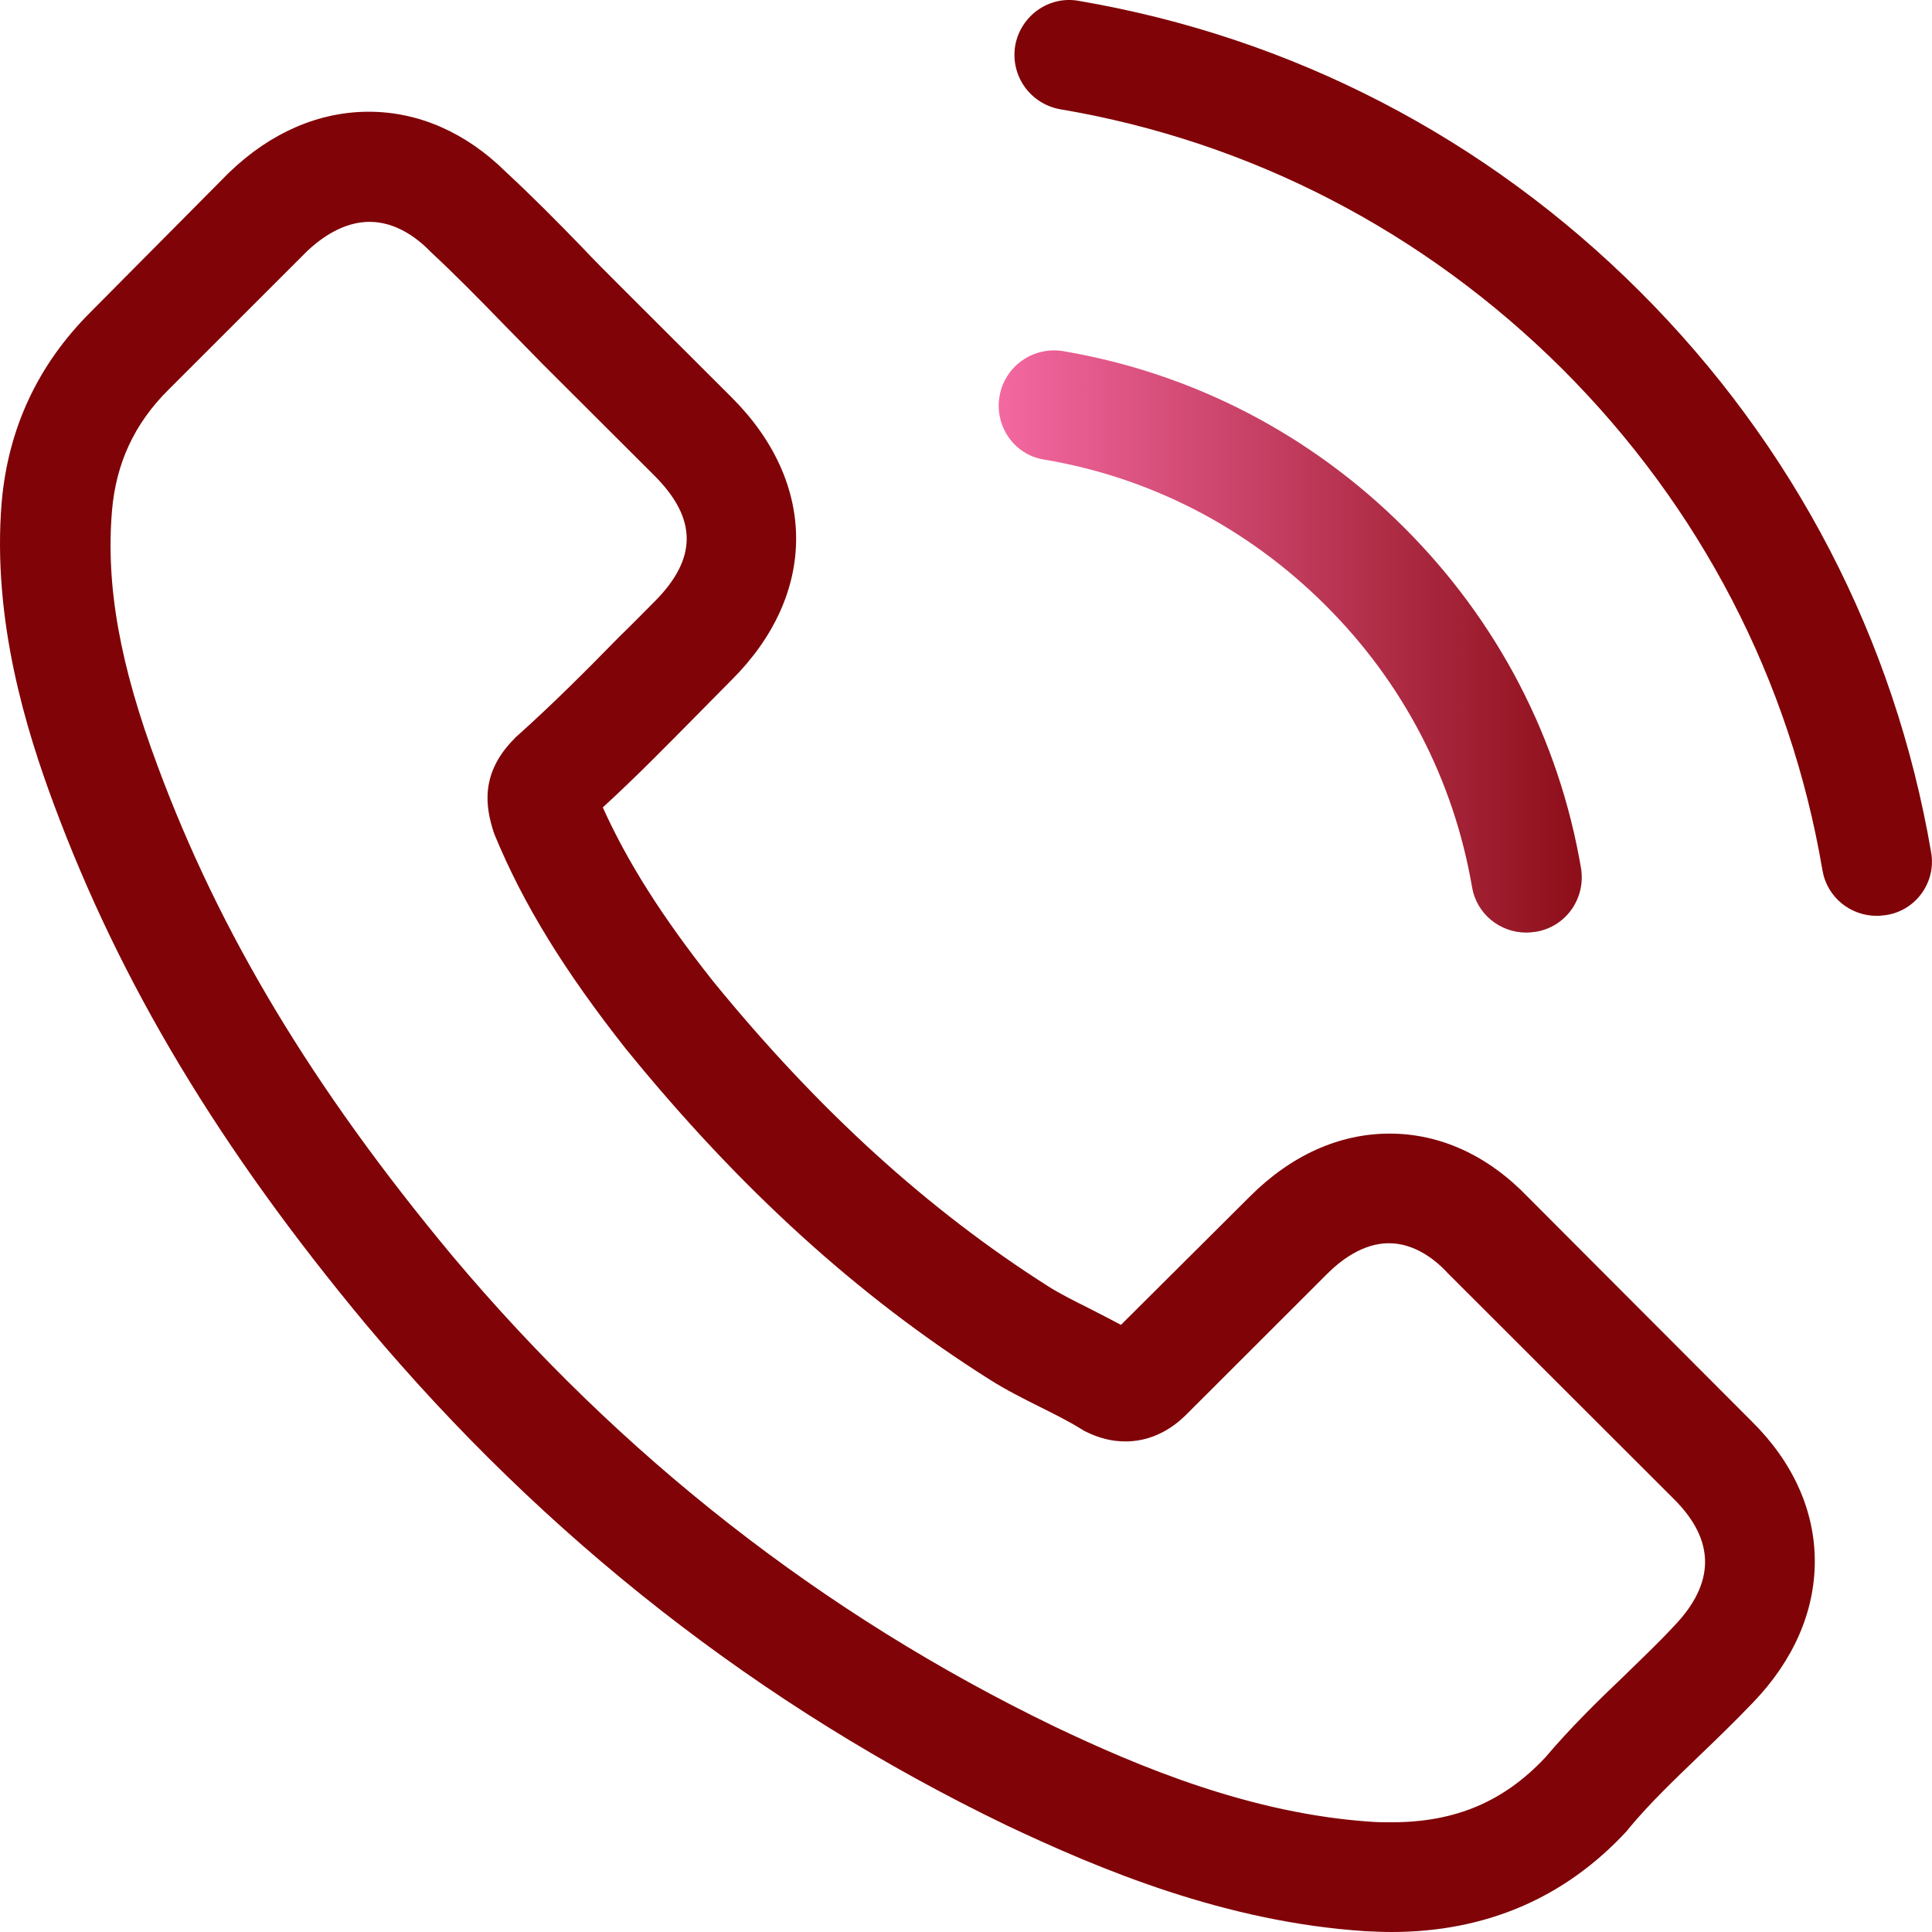 <svg width="24" height="24" viewBox="0 0 24 24" fill="none" xmlns="http://www.w3.org/2000/svg">
<path d="M18.977 14.867C18.485 14.355 17.892 14.082 17.263 14.082C16.639 14.082 16.04 14.35 15.528 14.862L13.925 16.458C13.793 16.387 13.661 16.321 13.534 16.255C13.352 16.164 13.179 16.078 13.032 15.986C11.531 15.034 10.166 13.793 8.857 12.188C8.223 11.387 7.797 10.713 7.488 10.03C7.904 9.65 8.289 9.255 8.665 8.875C8.807 8.733 8.949 8.586 9.091 8.444C10.156 7.38 10.156 6.003 9.091 4.939L7.706 3.556C7.549 3.399 7.386 3.237 7.234 3.075C6.93 2.761 6.61 2.437 6.281 2.133C5.789 1.647 5.2 1.388 4.581 1.388C3.962 1.388 3.364 1.647 2.857 2.133C2.851 2.138 2.851 2.138 2.846 2.143L1.122 3.88C0.472 4.529 0.102 5.319 0.021 6.236C-0.101 7.715 0.335 9.093 0.67 9.994C1.492 12.208 2.72 14.259 4.551 16.458C6.773 19.107 9.446 21.199 12.5 22.673C13.666 23.225 15.224 23.878 16.964 23.99C17.07 23.995 17.182 24 17.283 24C18.455 24 19.439 23.579 20.21 22.744C20.215 22.734 20.225 22.729 20.23 22.718C20.494 22.399 20.799 22.11 21.118 21.802C21.336 21.594 21.559 21.376 21.778 21.148C22.28 20.626 22.544 20.019 22.544 19.395C22.544 18.767 22.275 18.165 21.762 17.658L18.977 14.867ZM20.794 20.201C20.788 20.201 20.788 20.206 20.794 20.201C20.596 20.414 20.393 20.606 20.175 20.819C19.845 21.133 19.51 21.462 19.196 21.832C18.683 22.379 18.08 22.637 17.288 22.637C17.212 22.637 17.131 22.637 17.055 22.632C15.548 22.536 14.148 21.948 13.098 21.447C10.227 20.059 7.706 18.089 5.611 15.591C3.881 13.51 2.725 11.585 1.959 9.518C1.487 8.257 1.314 7.274 1.391 6.347C1.441 5.755 1.669 5.263 2.091 4.843L3.82 3.115C4.069 2.882 4.333 2.756 4.591 2.756C4.911 2.756 5.17 2.948 5.332 3.11C5.337 3.115 5.342 3.121 5.347 3.126C5.657 3.414 5.951 3.713 6.26 4.032C6.418 4.194 6.58 4.356 6.742 4.524L8.127 5.906C8.665 6.443 8.665 6.94 8.127 7.477C7.98 7.624 7.838 7.771 7.691 7.912C7.265 8.348 6.859 8.753 6.418 9.148C6.407 9.158 6.397 9.164 6.392 9.174C5.956 9.609 6.037 10.035 6.128 10.323C6.133 10.339 6.139 10.354 6.144 10.369C6.504 11.24 7.011 12.061 7.782 13.039L7.787 13.044C9.187 14.766 10.663 16.108 12.292 17.136C12.5 17.268 12.713 17.374 12.916 17.476C13.098 17.567 13.271 17.653 13.418 17.744C13.438 17.754 13.458 17.77 13.479 17.78C13.651 17.866 13.813 17.906 13.981 17.906C14.402 17.906 14.666 17.643 14.752 17.557L16.487 15.824C16.659 15.652 16.933 15.444 17.253 15.444C17.567 15.444 17.826 15.642 17.983 15.814C17.988 15.819 17.988 15.819 17.993 15.824L20.788 18.616C21.311 19.132 21.311 19.664 20.794 20.201Z" fill="url(#paint0_linear_1614_2204)"/>
<path d="M12.97 5.709C14.299 5.932 15.506 6.56 16.47 7.523C17.434 8.485 18.058 9.691 18.286 11.018C18.342 11.352 18.631 11.585 18.961 11.585C19.001 11.585 19.037 11.58 19.078 11.575C19.453 11.514 19.701 11.16 19.64 10.785C19.367 9.179 18.606 7.715 17.444 6.555C16.282 5.395 14.816 4.635 13.208 4.362C12.833 4.301 12.483 4.549 12.417 4.919C12.351 5.289 12.595 5.649 12.97 5.709Z" fill="url(#paint1_linear_1614_2204)"/>
<path d="M23.989 10.587C23.537 7.943 22.289 5.537 20.372 3.622C18.454 1.707 16.045 0.461 13.397 0.01C13.027 -0.055 12.677 0.198 12.611 0.568C12.55 0.942 12.798 1.292 13.174 1.358C15.538 1.758 17.694 2.877 19.408 4.584C21.123 6.297 22.239 8.449 22.639 10.81C22.695 11.144 22.984 11.377 23.314 11.377C23.355 11.377 23.39 11.372 23.431 11.367C23.801 11.311 24.055 10.957 23.989 10.587Z" fill="url(#paint2_linear_1614_2204)"/>
<defs>
<linearGradient id="paint0_linear_1614_2204" x1="-0.939" y1="11.752" x2="25.361" y2="11.752" gradientUnits="userSpaceOnUse">
<stop stop-color="#800307"/>
<stop offset="1" stop-color="#800307"/>
</linearGradient>
<linearGradient id="paint1_linear_1614_2204" x1="12.104" y1="7.668" x2="20.555" y2="7.668" gradientUnits="userSpaceOnUse">
<stop stop-color="#F86CA7"/>
<stop offset="1" stop-color="#800307"/>
</linearGradient>
<linearGradient id="paint2_linear_1614_2204" x1="12.127" y1="5.214" x2="25.424" y2="5.214" gradientUnits="userSpaceOnUse">
<stop stop-color="#800307"/>
<stop offset="1" stop-color="#800307"/>
</linearGradient>
</defs>
</svg>
